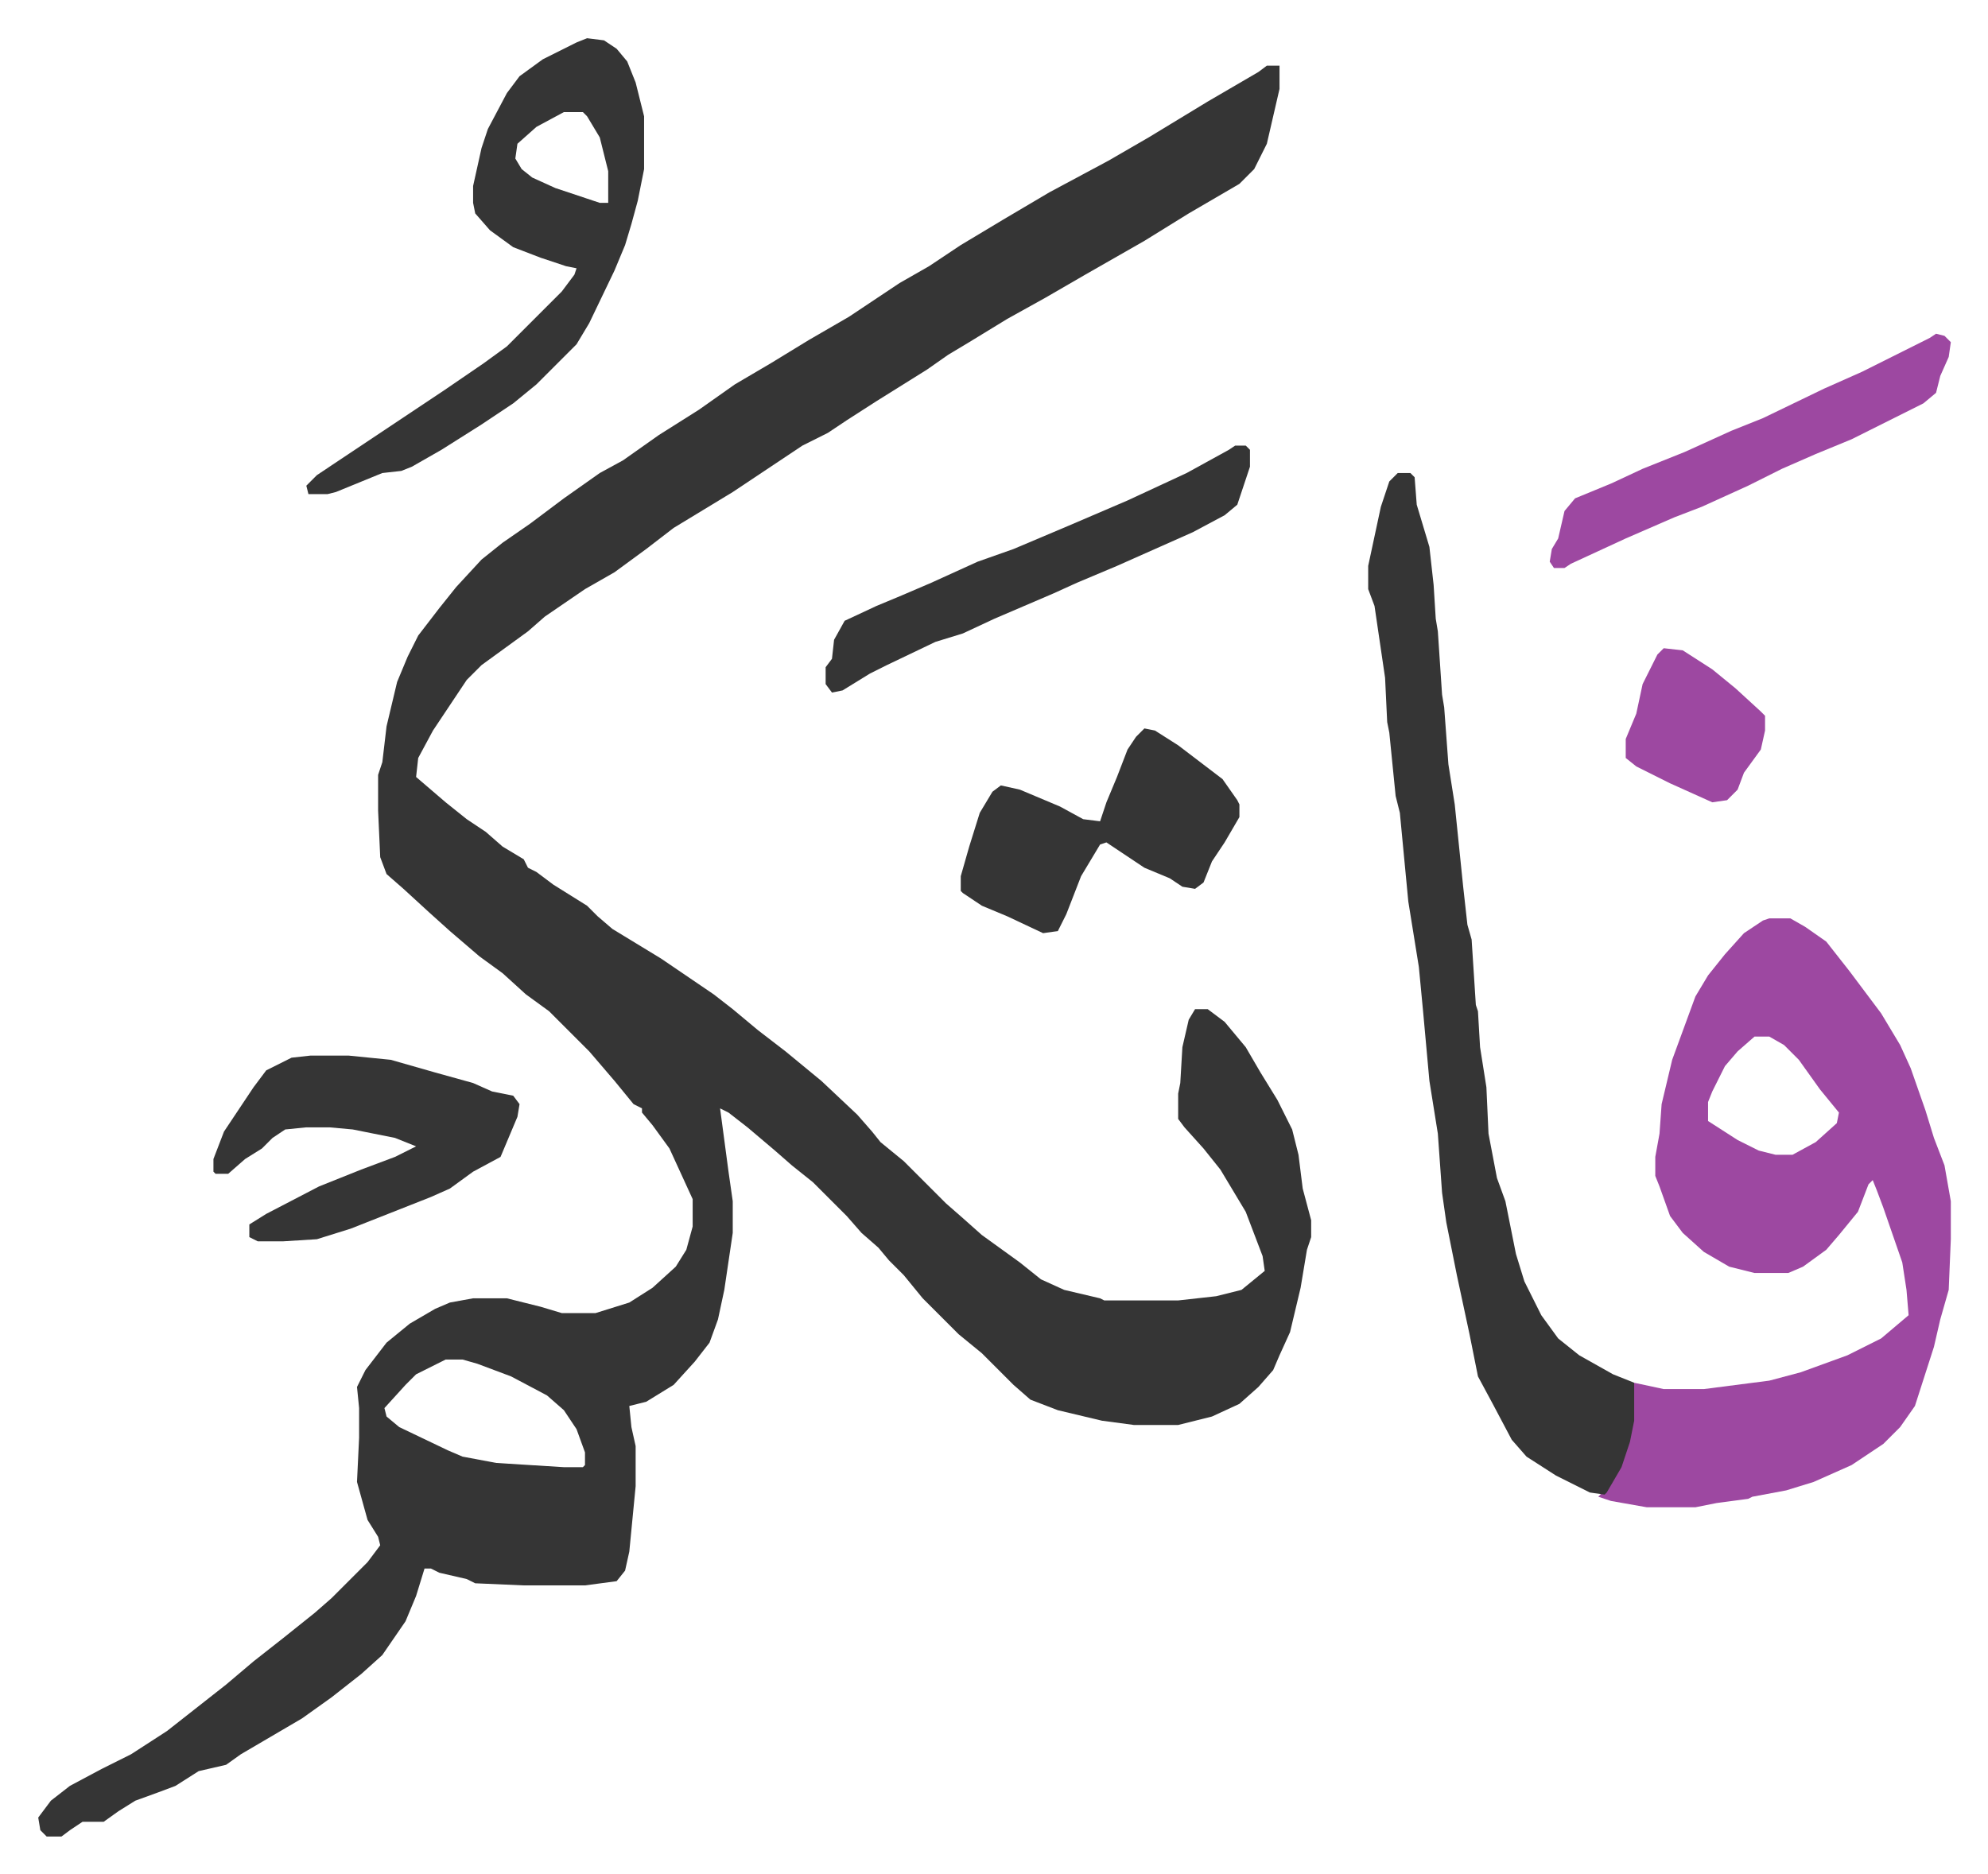 <svg xmlns="http://www.w3.org/2000/svg" role="img" viewBox="-18.11 254.89 941.72 887.72"><path fill="#353535" id="rule_normal" d="M582 286h6v11l-6 26-6 12-7 7-24 14-21 13-28 16-19 11-18 10-18 11-10 6-10 7-24 15-14 9-9 6-12 6-18 12-15 10-28 17-13 10-15 11-14 8-19 13-8 7-11 8-11 8-7 7-16 24-7 13-1 9 14 12 10 8 9 6 8 7 10 6 2 4 4 2 8 6 16 10 5 5 7 6 23 14 25 17 9 7 12 10 13 10 17 14 17 16 7 8 4 5 11 9 20 20 8 7 9 8 18 13 10 8 11 5 17 4 2 1h35l18-2 12-3 11-9-1-7-8-21-12-20-8-10-9-10-3-4v-12l1-5 1-17 3-13 3-5h6l8 6 10 12 7 12 8 13 7 14 3 12 2 16 4 15v8l-2 6-3 18-5 21-5 11-3 7-7 8-9 8-13 6-16 4h-21l-15-2-21-5-13-5-8-7-15-15-11-9-17-17-9-11-7-7-5-6-8-7-7-8-16-16-10-8-8-7-13-11-9-7-4-2 4 30 2 14v15l-4 27-3 14-4 11-7 9-10 11-13 8-8 2 1 10 2 9v19l-3 31-2 9-4 5-15 2h-29l-23-1-4-2-13-3-4-2h-3l-4 13-5 12-11 16-10 9-14 11-14 10-29 17-7 5-13 3-11 7-8 3-11 4-8 5-7 5H21l-6 4-4 3H4l-3-3-1-6 6-8 9-7 15-8 14-7 17-11 14-11 14-11 13-11 14-11 15-12 8-7 17-17 6-8-1-4-5-8-5-18 1-21v-14l-1-10 4-8 10-13 11-9 12-7 7-3 11-2h16l16 4 10 3h16l16-5 11-7 11-10 5-8 3-11v-13l-11-24-8-11-5-6v-2l-4-2-9-11-12-14-19-19-11-8-11-10-11-8-14-12-10-9-12-11-8-7-3-8-1-22v-17l2-6 2-17 5-21 5-12 5-10 10-13 8-10 12-13 10-8 13-9 16-12 17-12 11-6 17-12 19-12 17-12 17-10 18-11 19-11 24-16 14-8 15-10 20-12 22-13 28-15 19-11 28-17 24-14zM193 899l-14 7-5 5-10 11 1 4 6 5 23 11 7 3 16 3 32 2h9l1-1v-6l-4-11-6-9-8-7-17-9-16-6-7-2z"/><path fill="#9d48a1" id="rule_ikhfa" d="M820 690h10l7 4 10 7 11 14 15 20 9 15 5 11 7 20 4 13 5 13 3 17v18l-1 24-4 14-3 13-9 28-7 10-8 8-15 10-18 8-13 4-16 3-2 1-15 2-10 2h-23l-17-3-6-2 5-5 6-11 4-13 1-7 1-18 14 3h19l31-4 15-4 22-8 16-8 13-11-1-12-2-13-9-26-3-8-2-5-2 2-5 13-9 11-6 7-11 8-7 3h-16l-12-3-12-7-10-9-6-8-5-14-2-5v-9l2-11 1-14 5-21 11-30 6-10 8-10 9-10 9-6zm-7 56l-8 7-6 7-6 12-2 5v9l14 9 10 5 8 2h8l11-6 10-9 1-5-9-11-10-14-7-7-7-4z"/><path fill="#353535" id="rule_normal" d="M644 479h6l2 2 1 13 6 20 2 18 1 16 1 6 2 30 1 6 2 27 3 19 4 39 2 18 2 7 2 31 1 3 1 17 3 19 1 22 4 21 4 11 3 15 2 10 4 13 8 16 8 11 10 8 16 9 10 4v18l-2 10-4 12-7 12-1 1-7-1-16-8-14-9-7-8-9-17-7-13-4-20-3-14-3-14-5-25-2-14-2-28-4-25-3-33-2-21-5-31-4-42-2-8-3-30-1-5-1-21-5-34-3-8v-11l6-28 4-12zM260 273l8 1 6 4 5 6 4 10 4 16v25l-3 15-3 11-3 10-5 12-12 25-6 10-19 19-11 9-15 10-19 12-14 8-5 2-9 1-22 9-4 1h-9l-1-4 5-5 9-6 24-16 27-18 19-13 11-8 26-26 6-8 1-3-5-1-12-4-13-5-11-8-7-8-1-5v-8l4-18 3-9 9-17 6-8 11-8 16-8zm-11 35l-13 7-9 8-1 7 3 5 5 4 11 5 15 5 6 2h4v-15l-4-16-6-10-2-2zM129 755h18l20 2 21 6 18 5 9 4 10 2 3 4-1 6-8 19-13 7-11 8-9 4-38 15-16 5-16 1h-12l-4-2v-6l8-5 25-13 20-8 16-6 10-5-10-4-20-4-11-1h-11l-10 1-6 4-5 5-8 5-8 7h-6l-1-1v-6l5-13 14-21 6-8 12-6zm395-155l5 1 11 7 21 16 7 10 1 2v6l-7 12-6 9-4 10-4 3-6-1-6-4-12-5-9-6-9-6-3 1-9 15-7 18-4 8-7 1-17-8-12-5-9-6-1-1v-7l4-14 5-16 6-10 4-3 9 2 19 8 11 6 8 1 3-9 5-12 5-13 4-6zm43-134h5l2 2v8l-6 18-6 5-15 8-36 16-19 8-11 5-28 12-15 7-13 4-23 11-8 4-13 8-5 1-3-4v-8l3-4 1-9 5-9 15-7 12-5 14-6 22-10 17-6 26-11 28-12 28-13 20-11z"/><path fill="#9d48a1" id="rule_ikhfa" d="M899 413l4 1 3 3-1 7-4 9-2 8-6 5-34 17-17 7-16 7-16 8-22 10-13 5-23 10-26 12-3 2h-5l-2-3 1-6 3-5 3-13 5-6 17-7 15-7 20-8 22-10 15-6 29-14 18-8 32-16zM770 562l9 1 14 9 11 9 12 11 2 2v7l-2 9-8 11-3 8-5 5-7 1-20-9-16-8-5-4v-9l5-12 3-14 7-14z"/></svg>
